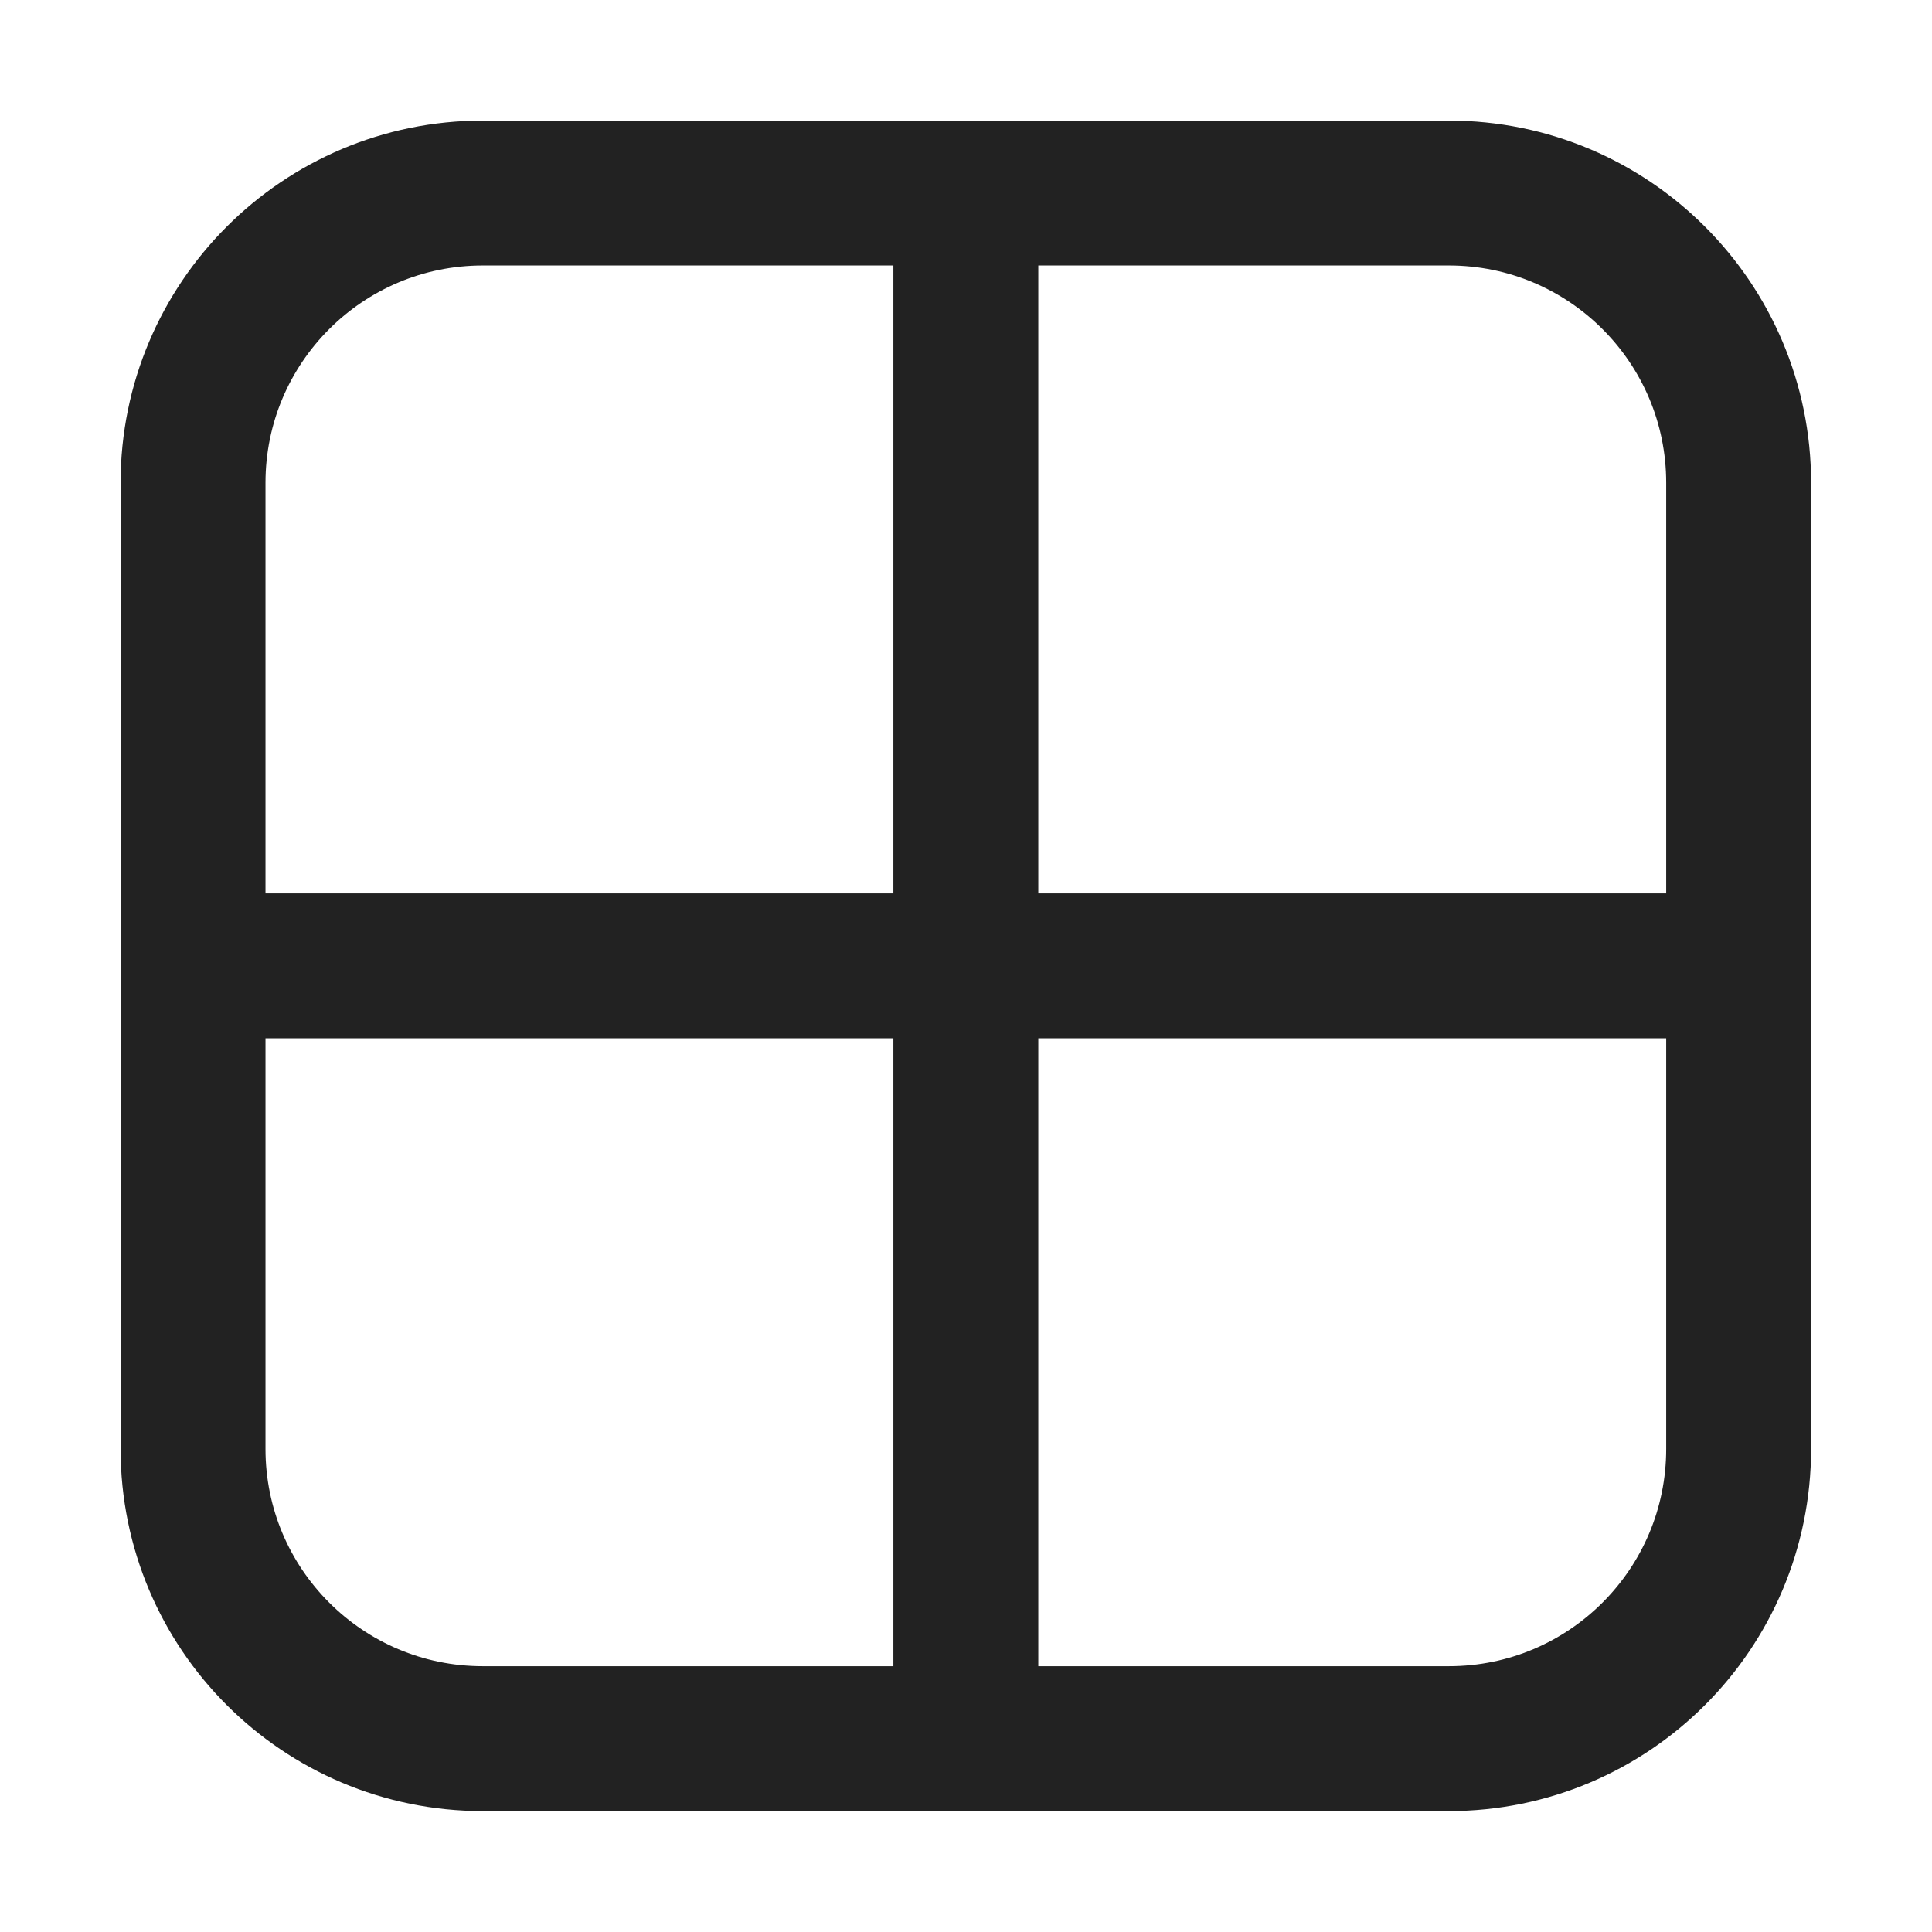 <svg width="24" height="24" viewBox="0 0 24 24" fill="none" xmlns="http://www.w3.org/2000/svg">
<path d="M11.998 2.998L11.998 20.998M2.398 11.998H20.998M2.398 5.998L2.398 17.998C2.398 19.987 4.01 21.598 5.998 21.598H17.998C19.987 21.598 21.598 19.987 21.598 17.998V5.998C21.598 4.01 19.987 2.398 17.998 2.398L5.998 2.398C4.01 2.398 2.398 4.01 2.398 5.998Z" stroke="#222222" stroke-width="1.8"/>
</svg>
